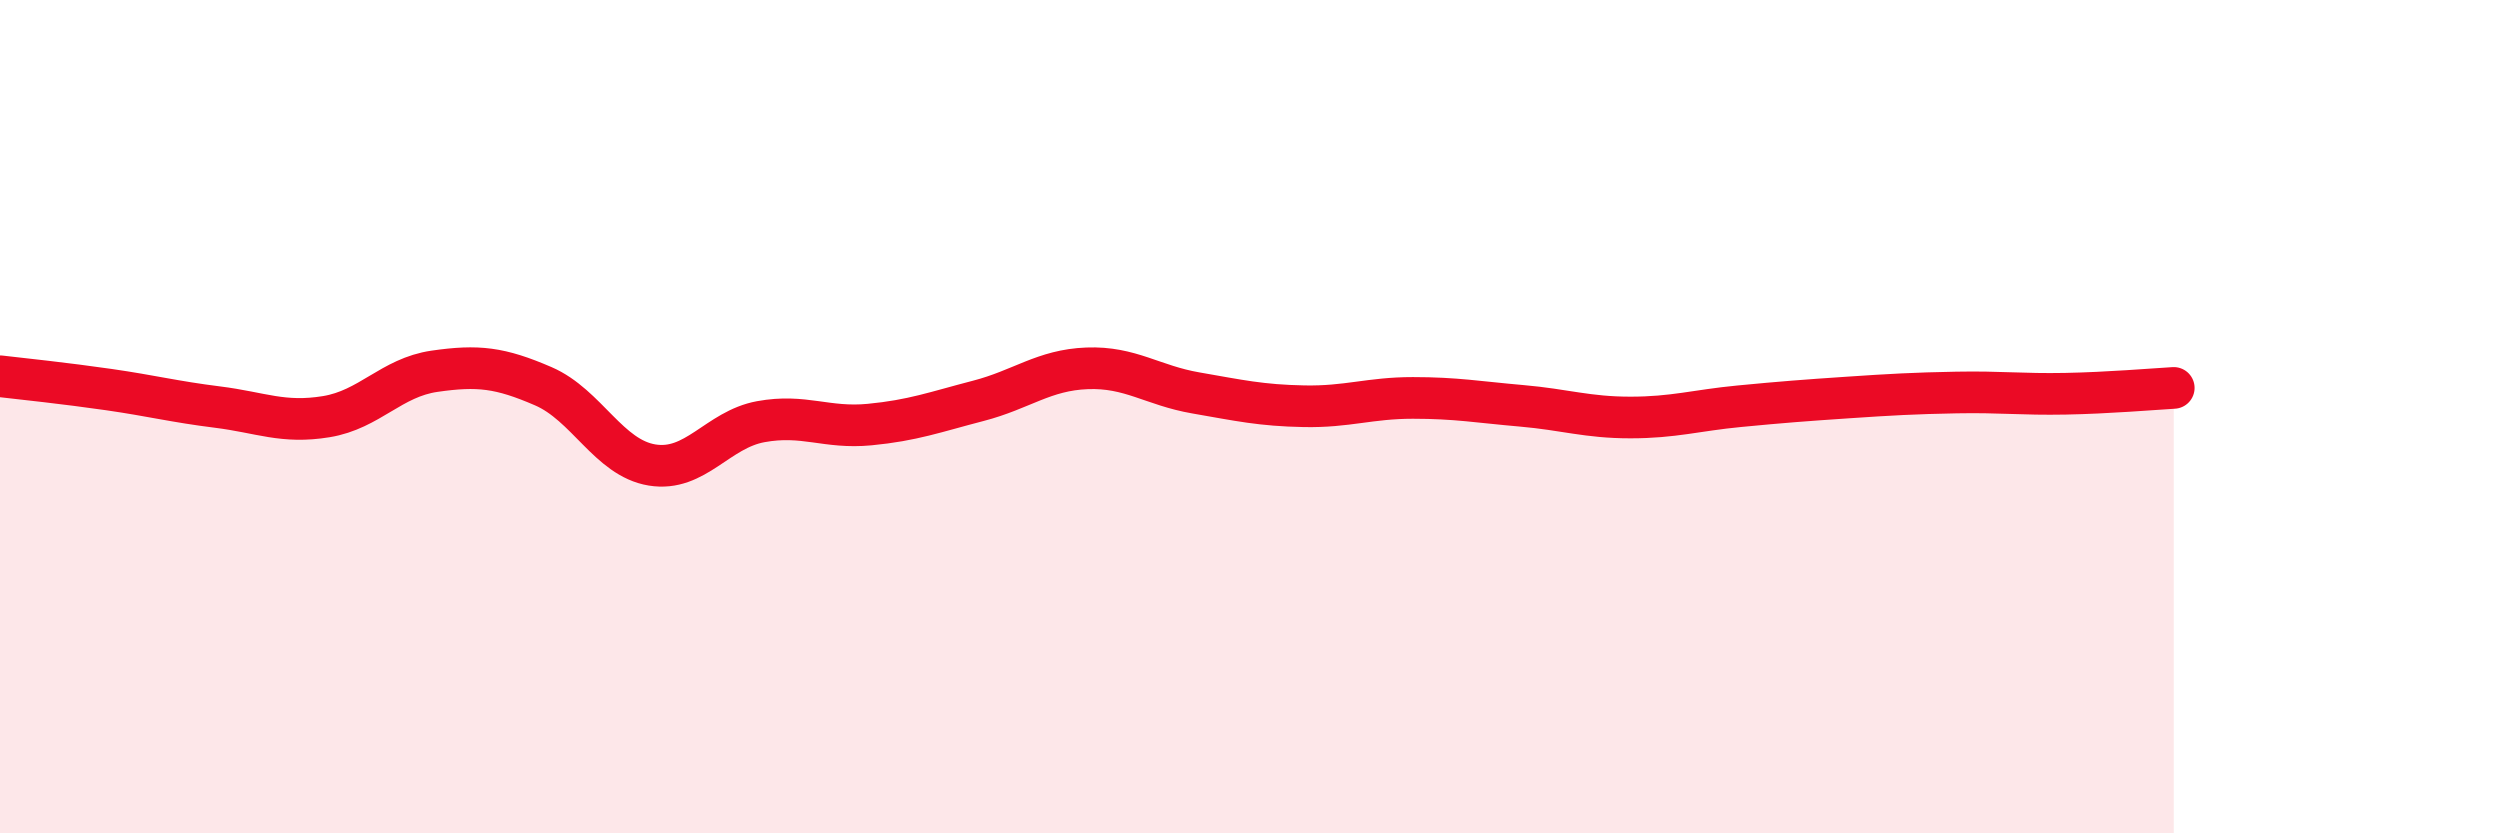 
    <svg width="60" height="20" viewBox="0 0 60 20" xmlns="http://www.w3.org/2000/svg">
      <path
        d="M 0,9.03 C 0.52,9.09 1.57,9.2 2.61,9.35 C 3.65,9.5 4.18,9.64 5.22,9.77 C 6.26,9.9 6.79,10.17 7.83,10 C 8.87,9.83 9.39,9.06 10.43,8.91 C 11.47,8.76 12,8.82 13.04,9.27 C 14.08,9.72 14.61,10.99 15.65,11.16 C 16.69,11.33 17.22,10.31 18.26,10.12 C 19.3,9.93 19.83,10.29 20.87,10.19 C 21.91,10.09 22.44,9.89 23.48,9.62 C 24.52,9.35 25.05,8.88 26.09,8.84 C 27.13,8.8 27.66,9.25 28.7,9.43 C 29.74,9.61 30.26,9.73 31.3,9.75 C 32.34,9.77 32.87,9.55 33.91,9.55 C 34.95,9.55 35.48,9.65 36.52,9.74 C 37.56,9.83 38.09,10.02 39.13,10.02 C 40.17,10.02 40.7,9.85 41.74,9.75 C 42.78,9.65 43.31,9.61 44.35,9.54 C 45.39,9.47 45.92,9.44 46.96,9.42 C 48,9.4 48.53,9.47 49.57,9.45 C 50.61,9.43 51.65,9.34 52.17,9.31L52.17 20L0 20Z"
        fill="#EB0A25"
        opacity="0.1"
        stroke-linecap="round"
        stroke-linejoin="round"
      />
      <path
        d="M 0,9.03 C 0.52,9.09 1.57,9.2 2.61,9.35 C 3.65,9.5 4.18,9.64 5.22,9.77 C 6.26,9.9 6.79,10.17 7.83,10 C 8.87,9.83 9.39,9.06 10.43,8.91 C 11.47,8.76 12,8.82 13.04,9.27 C 14.08,9.72 14.61,10.99 15.65,11.16 C 16.69,11.33 17.22,10.31 18.26,10.12 C 19.3,9.93 19.83,10.29 20.87,10.19 C 21.91,10.09 22.44,9.89 23.48,9.62 C 24.52,9.35 25.05,8.88 26.09,8.84 C 27.13,8.8 27.66,9.25 28.7,9.43 C 29.74,9.61 30.26,9.73 31.3,9.75 C 32.34,9.77 32.87,9.55 33.91,9.55 C 34.95,9.55 35.48,9.65 36.52,9.74 C 37.56,9.83 38.09,10.02 39.13,10.02 C 40.17,10.02 40.7,9.85 41.74,9.75 C 42.78,9.65 43.31,9.61 44.35,9.54 C 45.39,9.47 45.92,9.44 46.96,9.42 C 48,9.4 48.53,9.47 49.57,9.45 C 50.61,9.43 51.65,9.34 52.17,9.31"
        stroke="#EB0A25"
        stroke-width="1"
        fill="none"
        stroke-linecap="round"
        stroke-linejoin="round"
      />
    </svg>
  